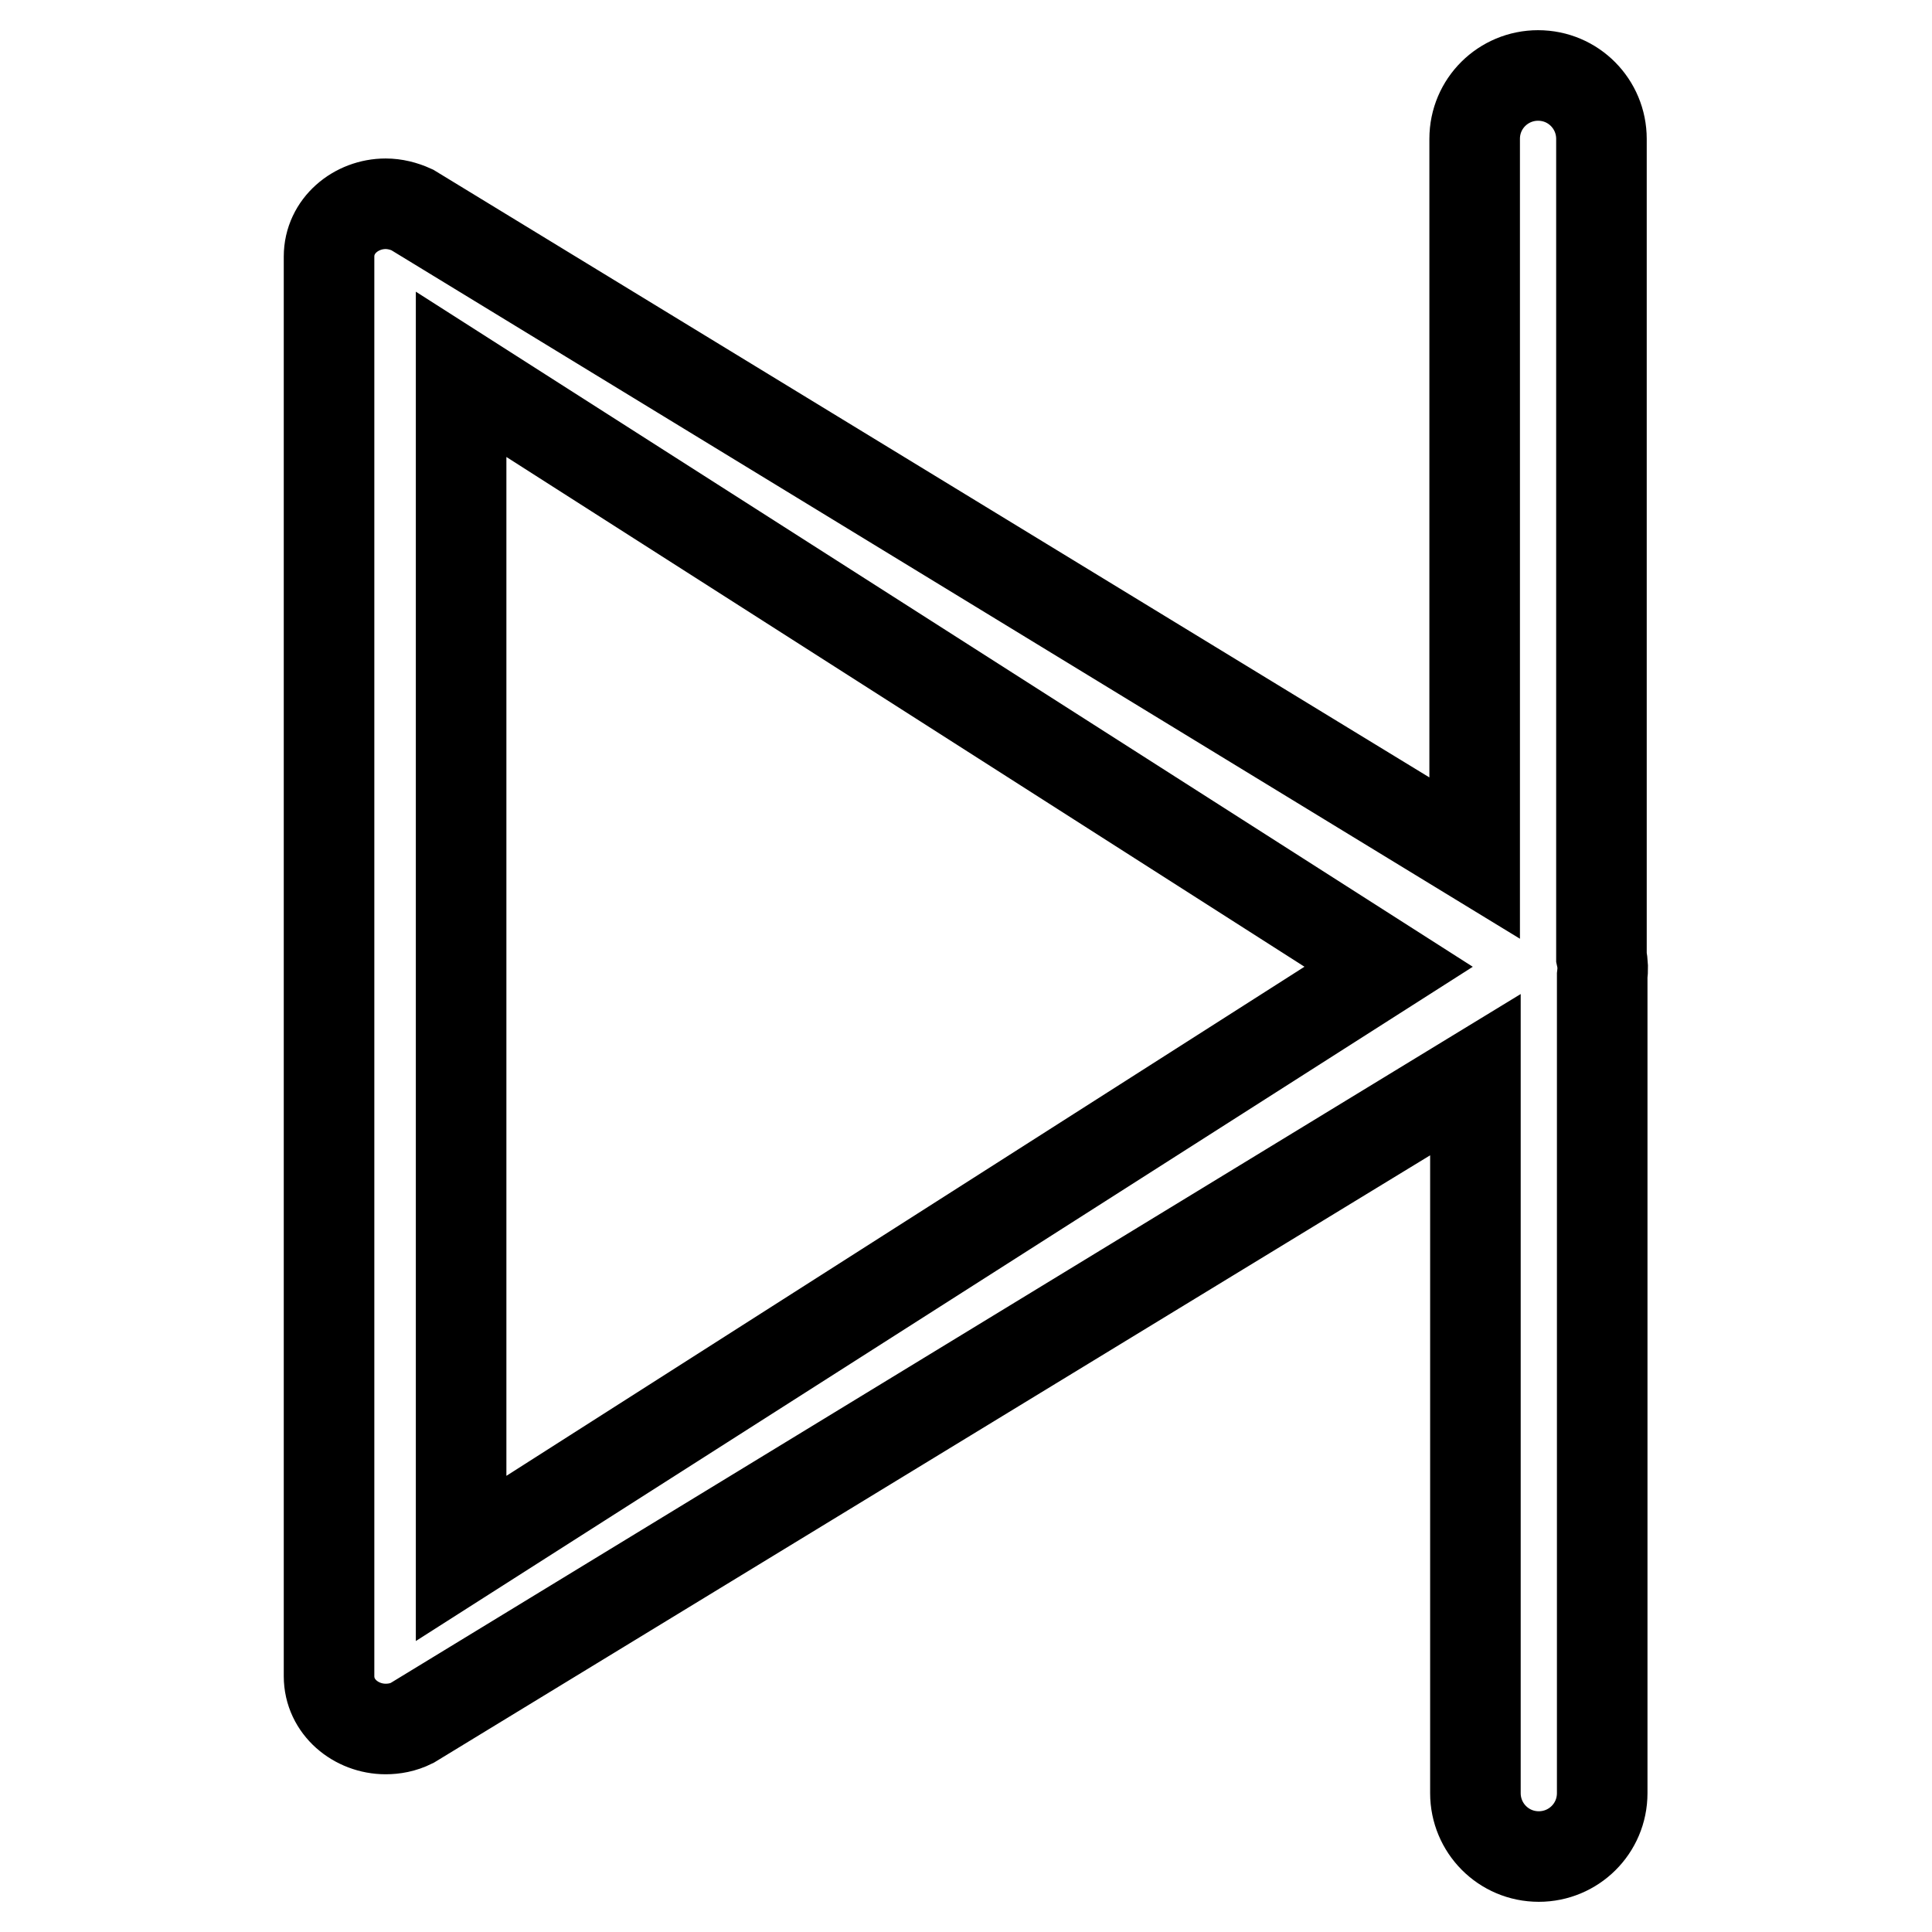 <?xml version="1.0" encoding="utf-8"?>
<!-- Svg Vector Icons : http://www.onlinewebfonts.com/icon -->
<!DOCTYPE svg PUBLIC "-//W3C//DTD SVG 1.1//EN" "http://www.w3.org/Graphics/SVG/1.1/DTD/svg11.dtd">
<svg version="1.1" xmlns="http://www.w3.org/2000/svg" xmlns:xlink="http://www.w3.org/1999/xlink" x="0px" y="0px" viewBox="0 0 256 256" enable-background="new 0 0 256 256" xml:space="preserve">
<g> <path stroke-width="12" fill-opacity="0" stroke="#000000"  d="M212.3,129.3v108.3c0,4.7-3.8,8.4-8.4,8.4c-4.7,0-8.4-3.8-8.4-8.4v-95.2L54.6,228.3 c-1.2,0.6-2.4,0.8-3.5,0.8c-3.9,0-7.5-2.9-7.5-7V34c0-4.1,3.6-7,7.5-7c1.2,0,2.4,0.3,3.5,0.8l140.8,85.9V18.4 c0-4.7,3.8-8.4,8.4-8.4c4.7,0,8.4,3.8,8.4,8.4v108.4C212.4,127.7,212.4,128.5,212.3,129.3L212.3,129.3z M61.1,49.6v156.9L184,128.1 L61.1,49.6z"/></g>
</svg>